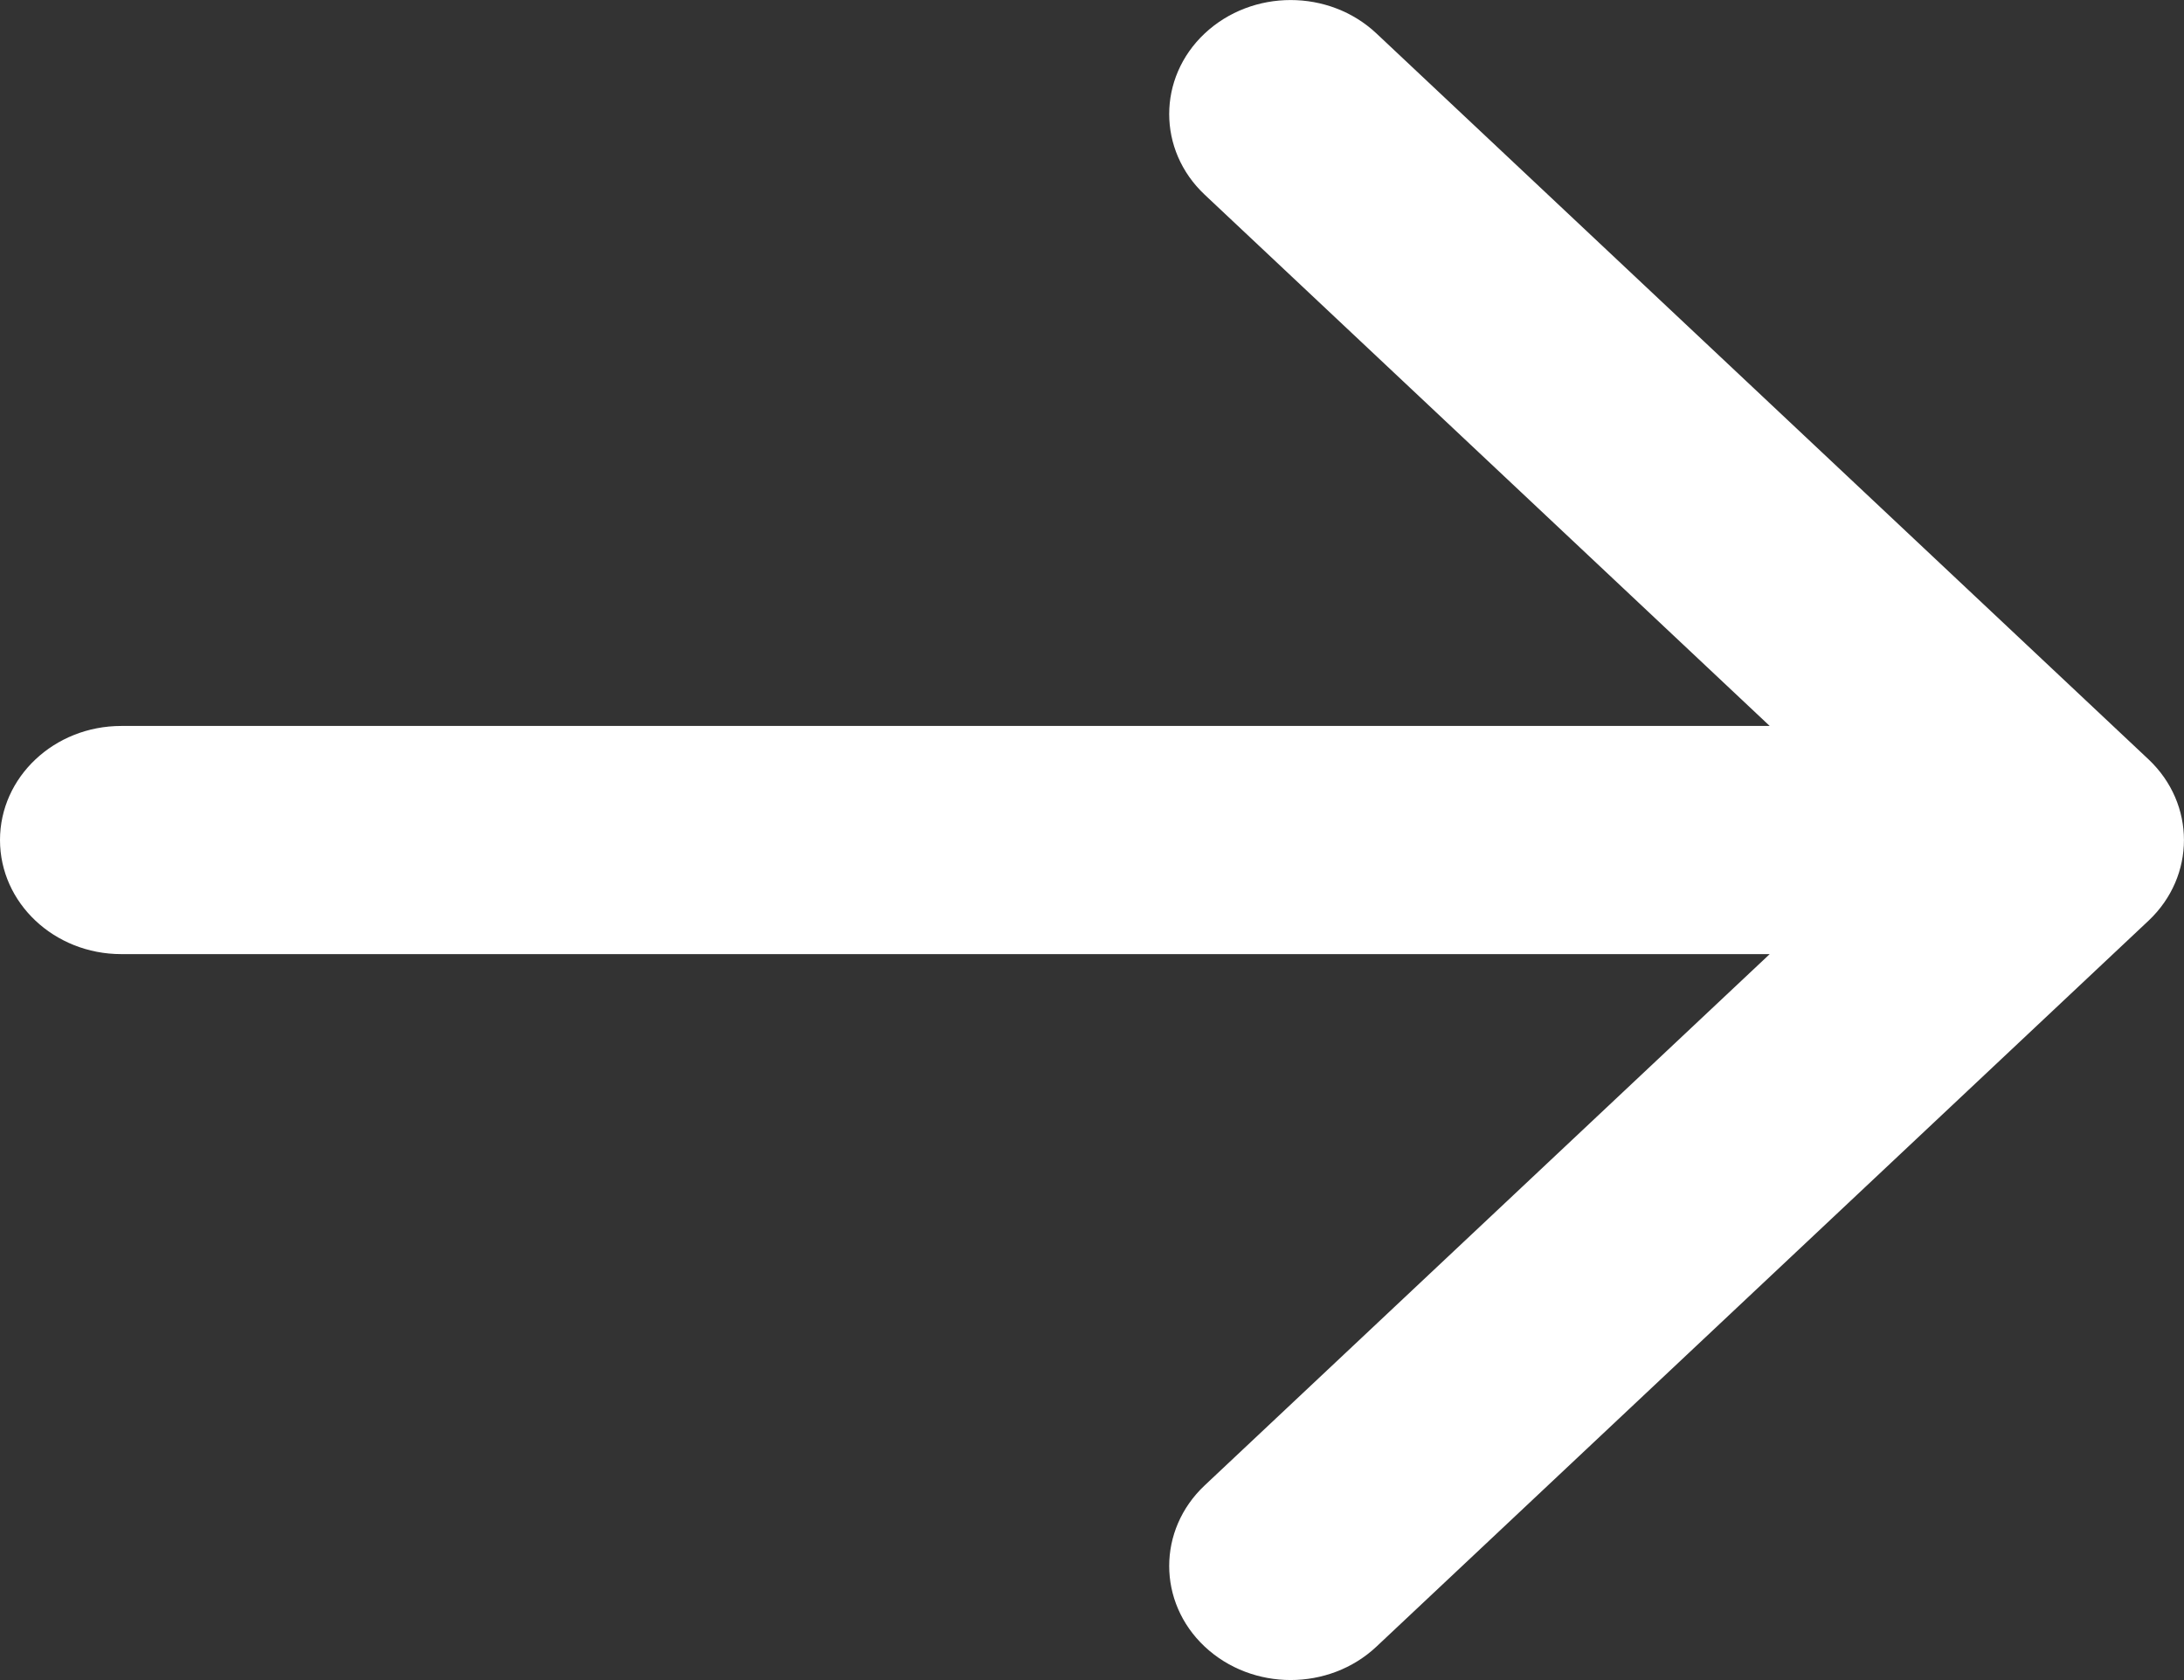 <?xml version="1.0" encoding="UTF-8"?> <svg xmlns="http://www.w3.org/2000/svg" width="13" height="10" viewBox="0 0 13 10" fill="none"><rect x="0" y="0" width="13" height="10" fill="#333333" stroke="none"/><path d="M7.171 0.199C7.454 -0.066 7.911 -0.066 8.193 0.199L12.789 4.52C13.07 4.785 13.07 5.215 12.789 5.48L8.193 9.801C7.911 10.066 7.454 10.066 7.171 9.801C6.889 9.536 6.889 9.106 7.171 8.841L10.534 5.679H0.722C0.323 5.679 3.2786e-08 5.375 0 5C-3.2786e-08 4.625 0.323 4.321 0.722 4.321H10.534L7.171 1.159C6.889 0.894 6.889 0.464 7.171 0.199Z" fill="white"></path></svg> 